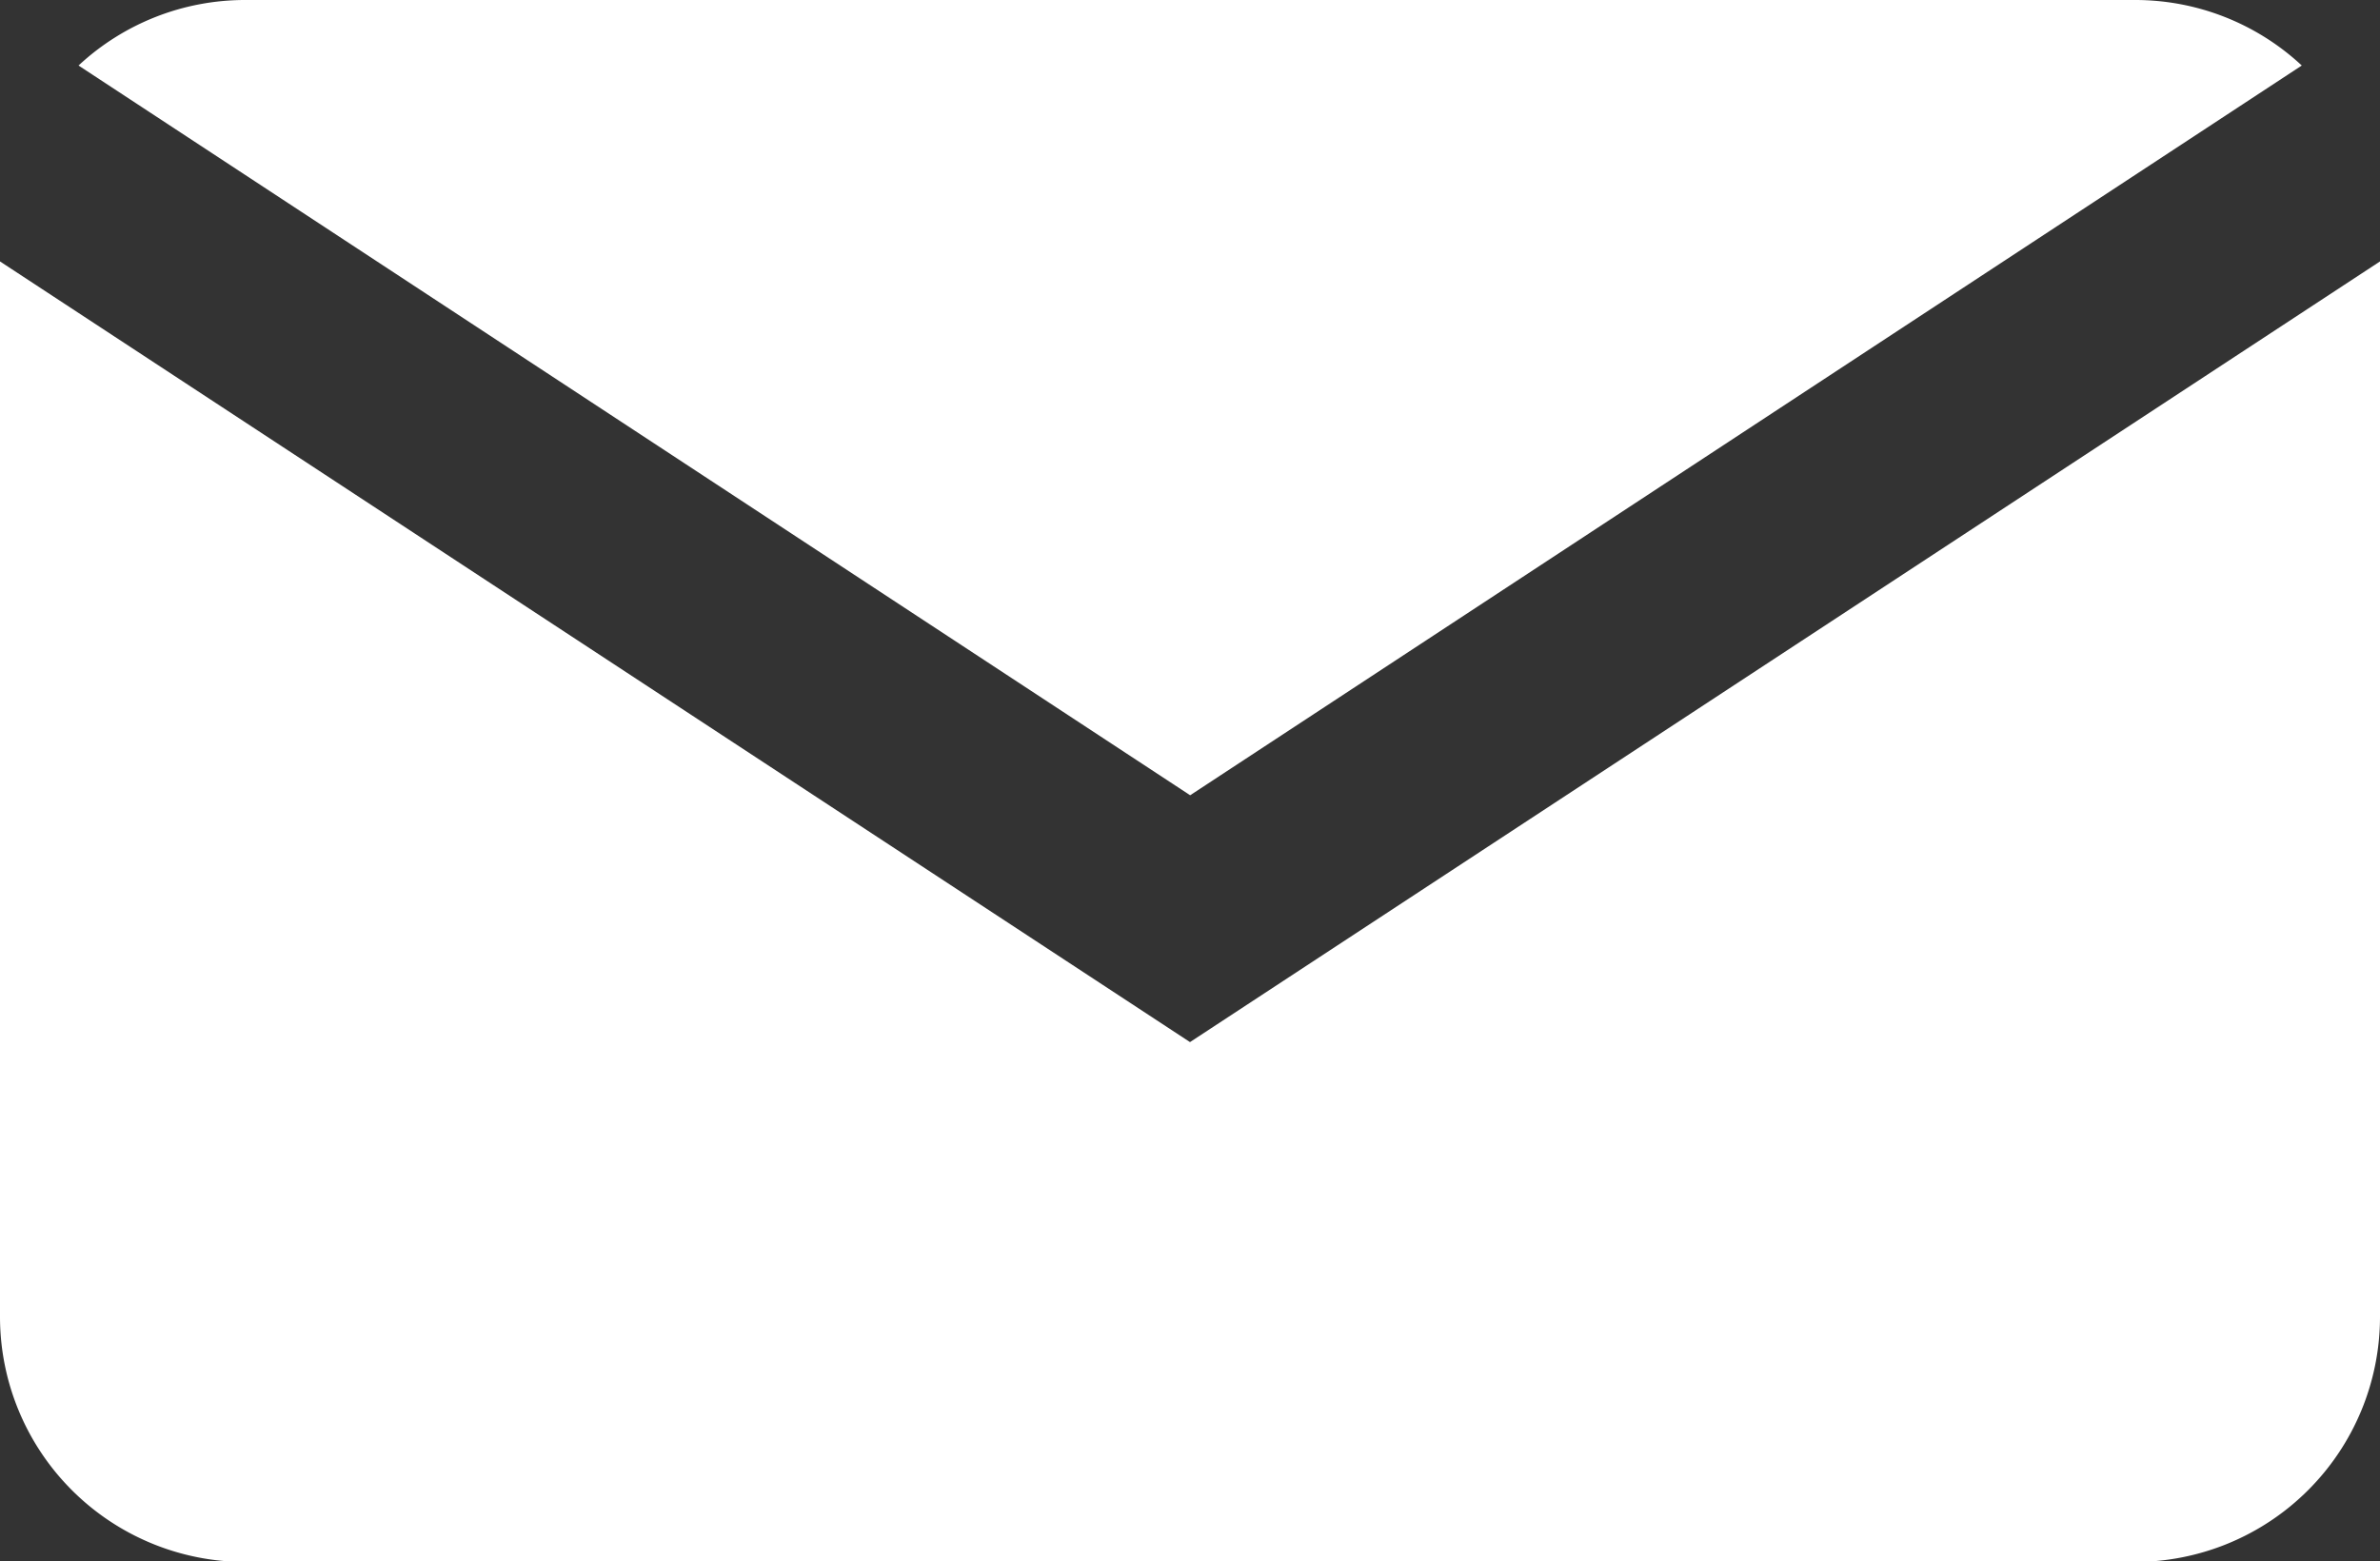 <svg xmlns="http://www.w3.org/2000/svg" width="15" height="9.842" viewBox="0 0 15 9.842">
  <rect x="0" y="0" width="15" height="9.842" fill="#333333" stroke="none"/>
  <path id="Path_62" data-name="Path 62" d="M195.834,258.917h11.909a1.54,1.54,0,0,1,1.052.413l-7.006,4.6-7.006-4.6A1.54,1.54,0,0,1,195.834,258.917Zm13.454,8.3a1.546,1.546,0,0,1-1.546,1.546H195.834a1.546,1.546,0,0,1-1.546-1.546v-6.652l7.5,4.921,7.5-4.921Z" transform="translate(-194.288 -258.917)" fill="#fff"/>
</svg>
